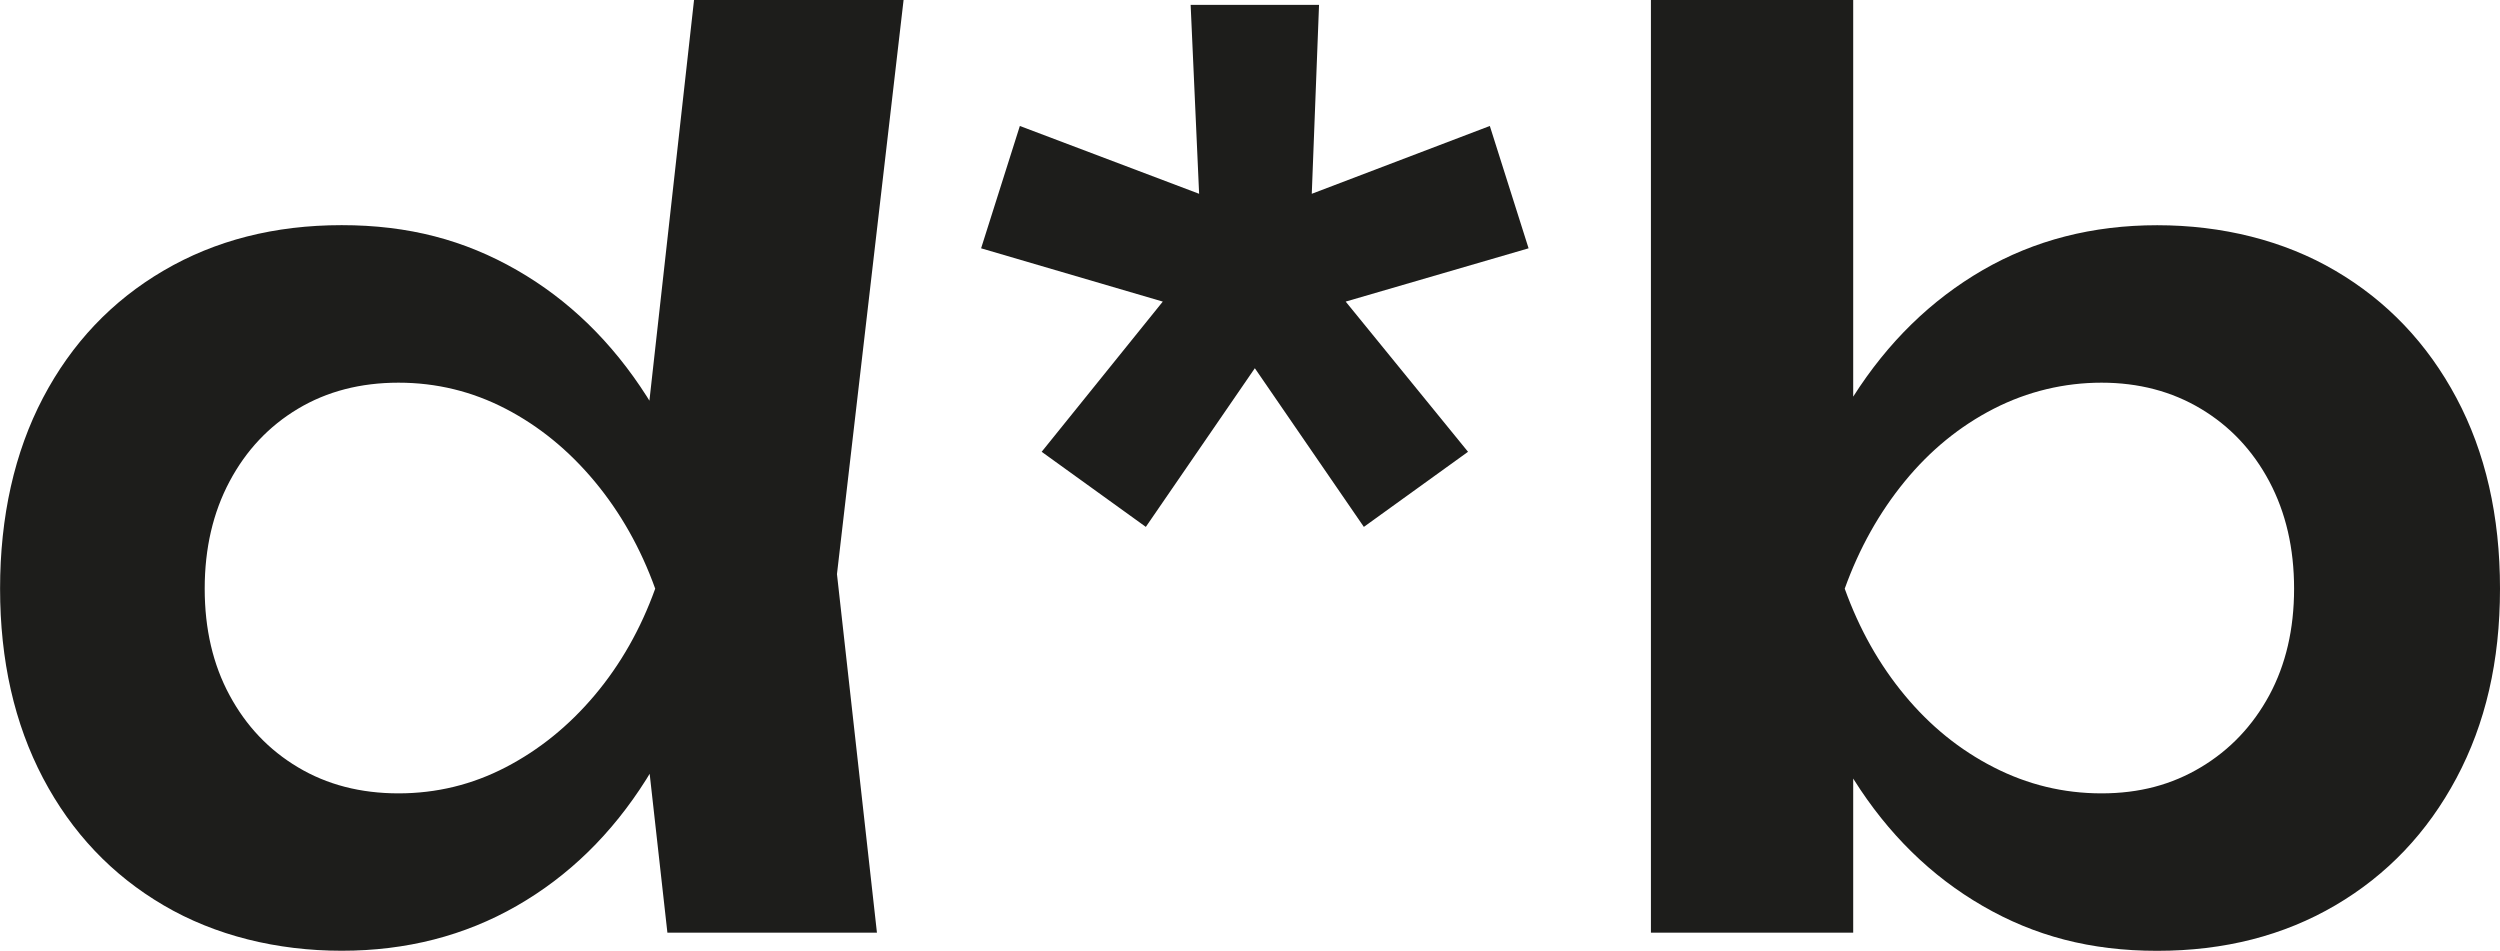 <svg xmlns="http://www.w3.org/2000/svg" id="Calque_2" data-name="Calque 2" viewBox="0 0 350.88 133.45"><defs><style>      .cls-1 {        fill: #1d1d1b;      }    </style></defs><g id="Calque_1-2" data-name="Calque 1"><g><path class="cls-1" d="m100.64,82.62c-1.81,10.2-5.13,19.12-9.94,26.77-4.82,7.65-10.88,13.57-18.19,17.76-7.31,4.19-15.5,6.29-24.56,6.29s-17.74-2.12-24.99-6.38c-7.25-4.25-12.89-10.2-16.92-17.85-4.02-7.65-6.03-16.52-6.03-26.6s2.01-19.12,6.03-26.78c4.02-7.65,9.66-13.6,16.92-17.85,7.25-4.25,15.58-6.38,24.99-6.38s17.25,2.1,24.56,6.29c7.31,4.19,13.4,10.12,18.28,17.77,4.87,7.65,8.16,16.63,9.86,26.95Zm-71.91,0c0,5.67,1.16,10.65,3.49,14.96,2.32,4.31,5.52,7.68,9.6,10.11,4.08,2.44,8.78,3.66,14.11,3.66s10.34-1.22,15.04-3.66c4.7-2.44,8.87-5.81,12.49-10.11,3.63-4.31,6.46-9.29,8.5-14.96-2.04-5.67-4.87-10.68-8.5-15.05-3.63-4.36-7.79-7.76-12.49-10.2-4.71-2.44-9.72-3.66-15.04-3.66s-10.03,1.22-14.11,3.66c-4.08,2.44-7.28,5.84-9.6,10.2-2.32,4.36-3.49,9.38-3.49,15.05Zm64.94,48.28l-4.08-36.55,5.44-11.56-5.27-14.11L97.41,0h29.41l-9.35,80.58,5.61,50.32h-29.41Z"></path><path class="cls-1" d="m167.11.68h18.02l-1.02,26.52,24.99-9.52,5.44,17.17-25.67,7.48,17.17,21.08-14.62,10.54-15.3-22.27-15.3,22.27-14.62-10.54,17-21.08-25.5-7.48,5.44-17.17,25.16,9.52-1.19-26.52Z"></path><path class="cls-1" d="m231.71,0h28.39v64.94l-3.91,7.65v21.08l3.91,7.82v29.41h-28.39V0Zm18.36,82.62c1.81-10.31,5.16-19.3,10.03-26.95,4.87-7.65,10.94-13.57,18.19-17.77,7.25-4.19,15.41-6.29,24.48-6.29s17.74,2.12,24.99,6.38c7.25,4.25,12.92,10.2,17,17.85,4.08,7.65,6.12,16.58,6.12,26.78s-2.04,18.95-6.12,26.6c-4.08,7.65-9.75,13.6-17,17.85-7.25,4.25-15.58,6.38-24.99,6.38s-17.23-2.1-24.48-6.29c-7.25-4.19-13.29-10.11-18.11-17.76-4.82-7.65-8.19-16.58-10.12-26.77Zm71.91,0c0-5.67-1.16-10.68-3.48-15.05-2.32-4.36-5.53-7.76-9.61-10.2-4.08-2.44-8.73-3.66-13.94-3.66s-10.37,1.22-15.13,3.66c-4.76,2.44-8.92,5.84-12.49,10.2-3.57,4.36-6.38,9.38-8.42,15.05,2.04,5.67,4.84,10.65,8.42,14.96,3.57,4.31,7.73,7.68,12.49,10.11,4.76,2.44,9.8,3.66,15.13,3.66s9.86-1.22,13.94-3.66c4.08-2.44,7.28-5.81,9.61-10.11,2.32-4.31,3.48-9.29,3.48-14.96Z"></path></g></g></svg>